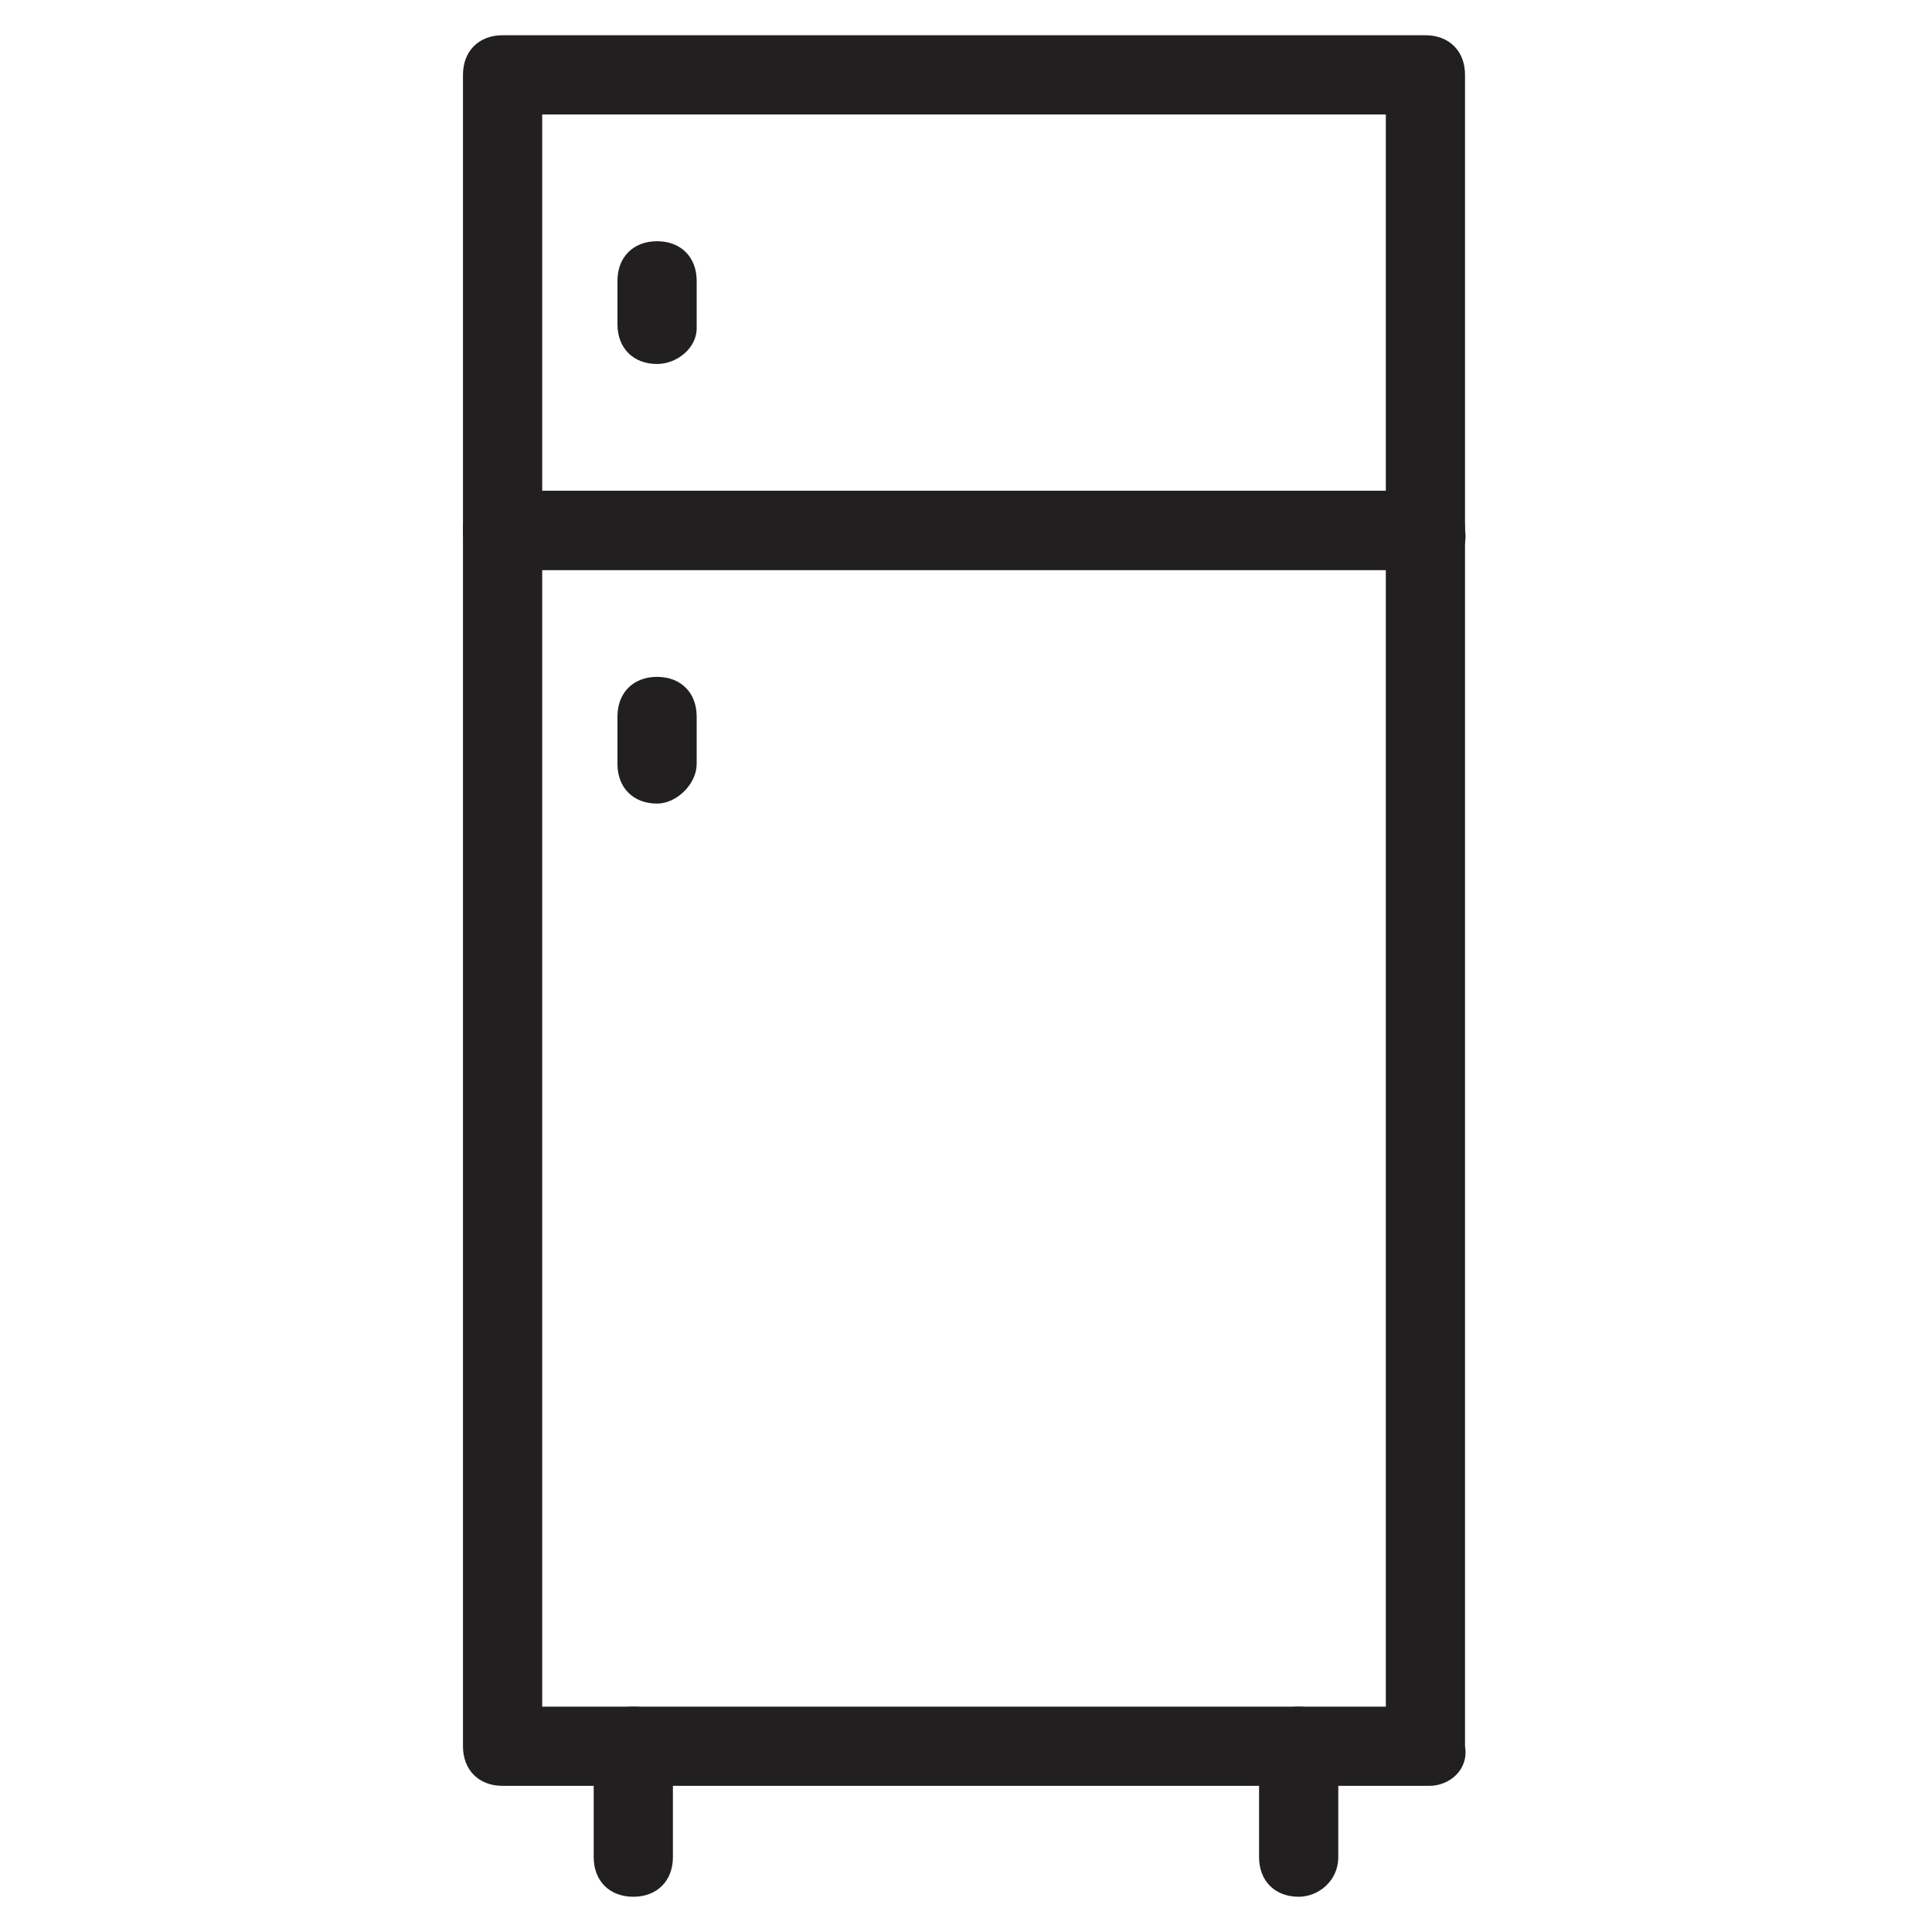 <?xml version="1.0" encoding="UTF-8"?>
<!-- Uploaded to: ICON Repo, www.svgrepo.com, Generator: ICON Repo Mixer Tools -->
<svg width="800px" height="800px" version="1.1" viewBox="144 144 512 512" xmlns="http://www.w3.org/2000/svg">
 <g fill="#221f20">
  <path d="m522.8 617.27h-245.61c-6.297 0-10.496-4.199-10.496-10.496v-322.23c0-6.297 4.199-10.496 10.496-10.496h244.56c6.297 0 10.496 4.199 10.496 10.496v322.23c1.047 6.297-4.199 10.496-9.449 10.496zm-235.11-20.992h223.57v-301.23h-223.57z"/>
  <path d="m522.8 295.04h-245.61c-6.297 0-10.496-4.199-10.496-10.496v-120.71c0-6.297 4.199-10.496 10.496-10.496h244.56c6.297 0 10.496 4.199 10.496 10.496v120.71c1.047 6.297-4.199 10.496-9.449 10.496zm-235.11-20.992h223.57v-99.715h-223.57z"/>
  <path d="m311.83 646.66c-6.297 0-10.496-4.199-10.496-10.496v-29.391c0-6.297 4.199-10.496 10.496-10.496s10.496 4.199 10.496 10.496v29.391c0 6.297-4.199 10.496-10.496 10.496z"/>
  <path d="m488.16 646.66c-6.297 0-10.496-4.199-10.496-10.496v-29.391c0-6.297 4.199-10.496 10.496-10.496 6.297 0 10.496 4.199 10.496 10.496v29.391c0 6.297-5.246 10.496-10.496 10.496z"/>
  <path d="m318.13 240.46c-6.297 0-10.496-4.199-10.496-10.496v-11.543c0-6.297 4.199-10.496 10.496-10.496s10.496 4.199 10.496 10.496v12.594c0 5.25-5.246 9.445-10.496 9.445z"/>
  <path d="m318.13 356.96c-6.297 0-10.496-4.199-10.496-10.496v-12.594c0-6.297 4.199-10.496 10.496-10.496s10.496 4.199 10.496 10.496v12.594c0 5.246-5.246 10.496-10.496 10.496z"/>
 </g>
</svg>